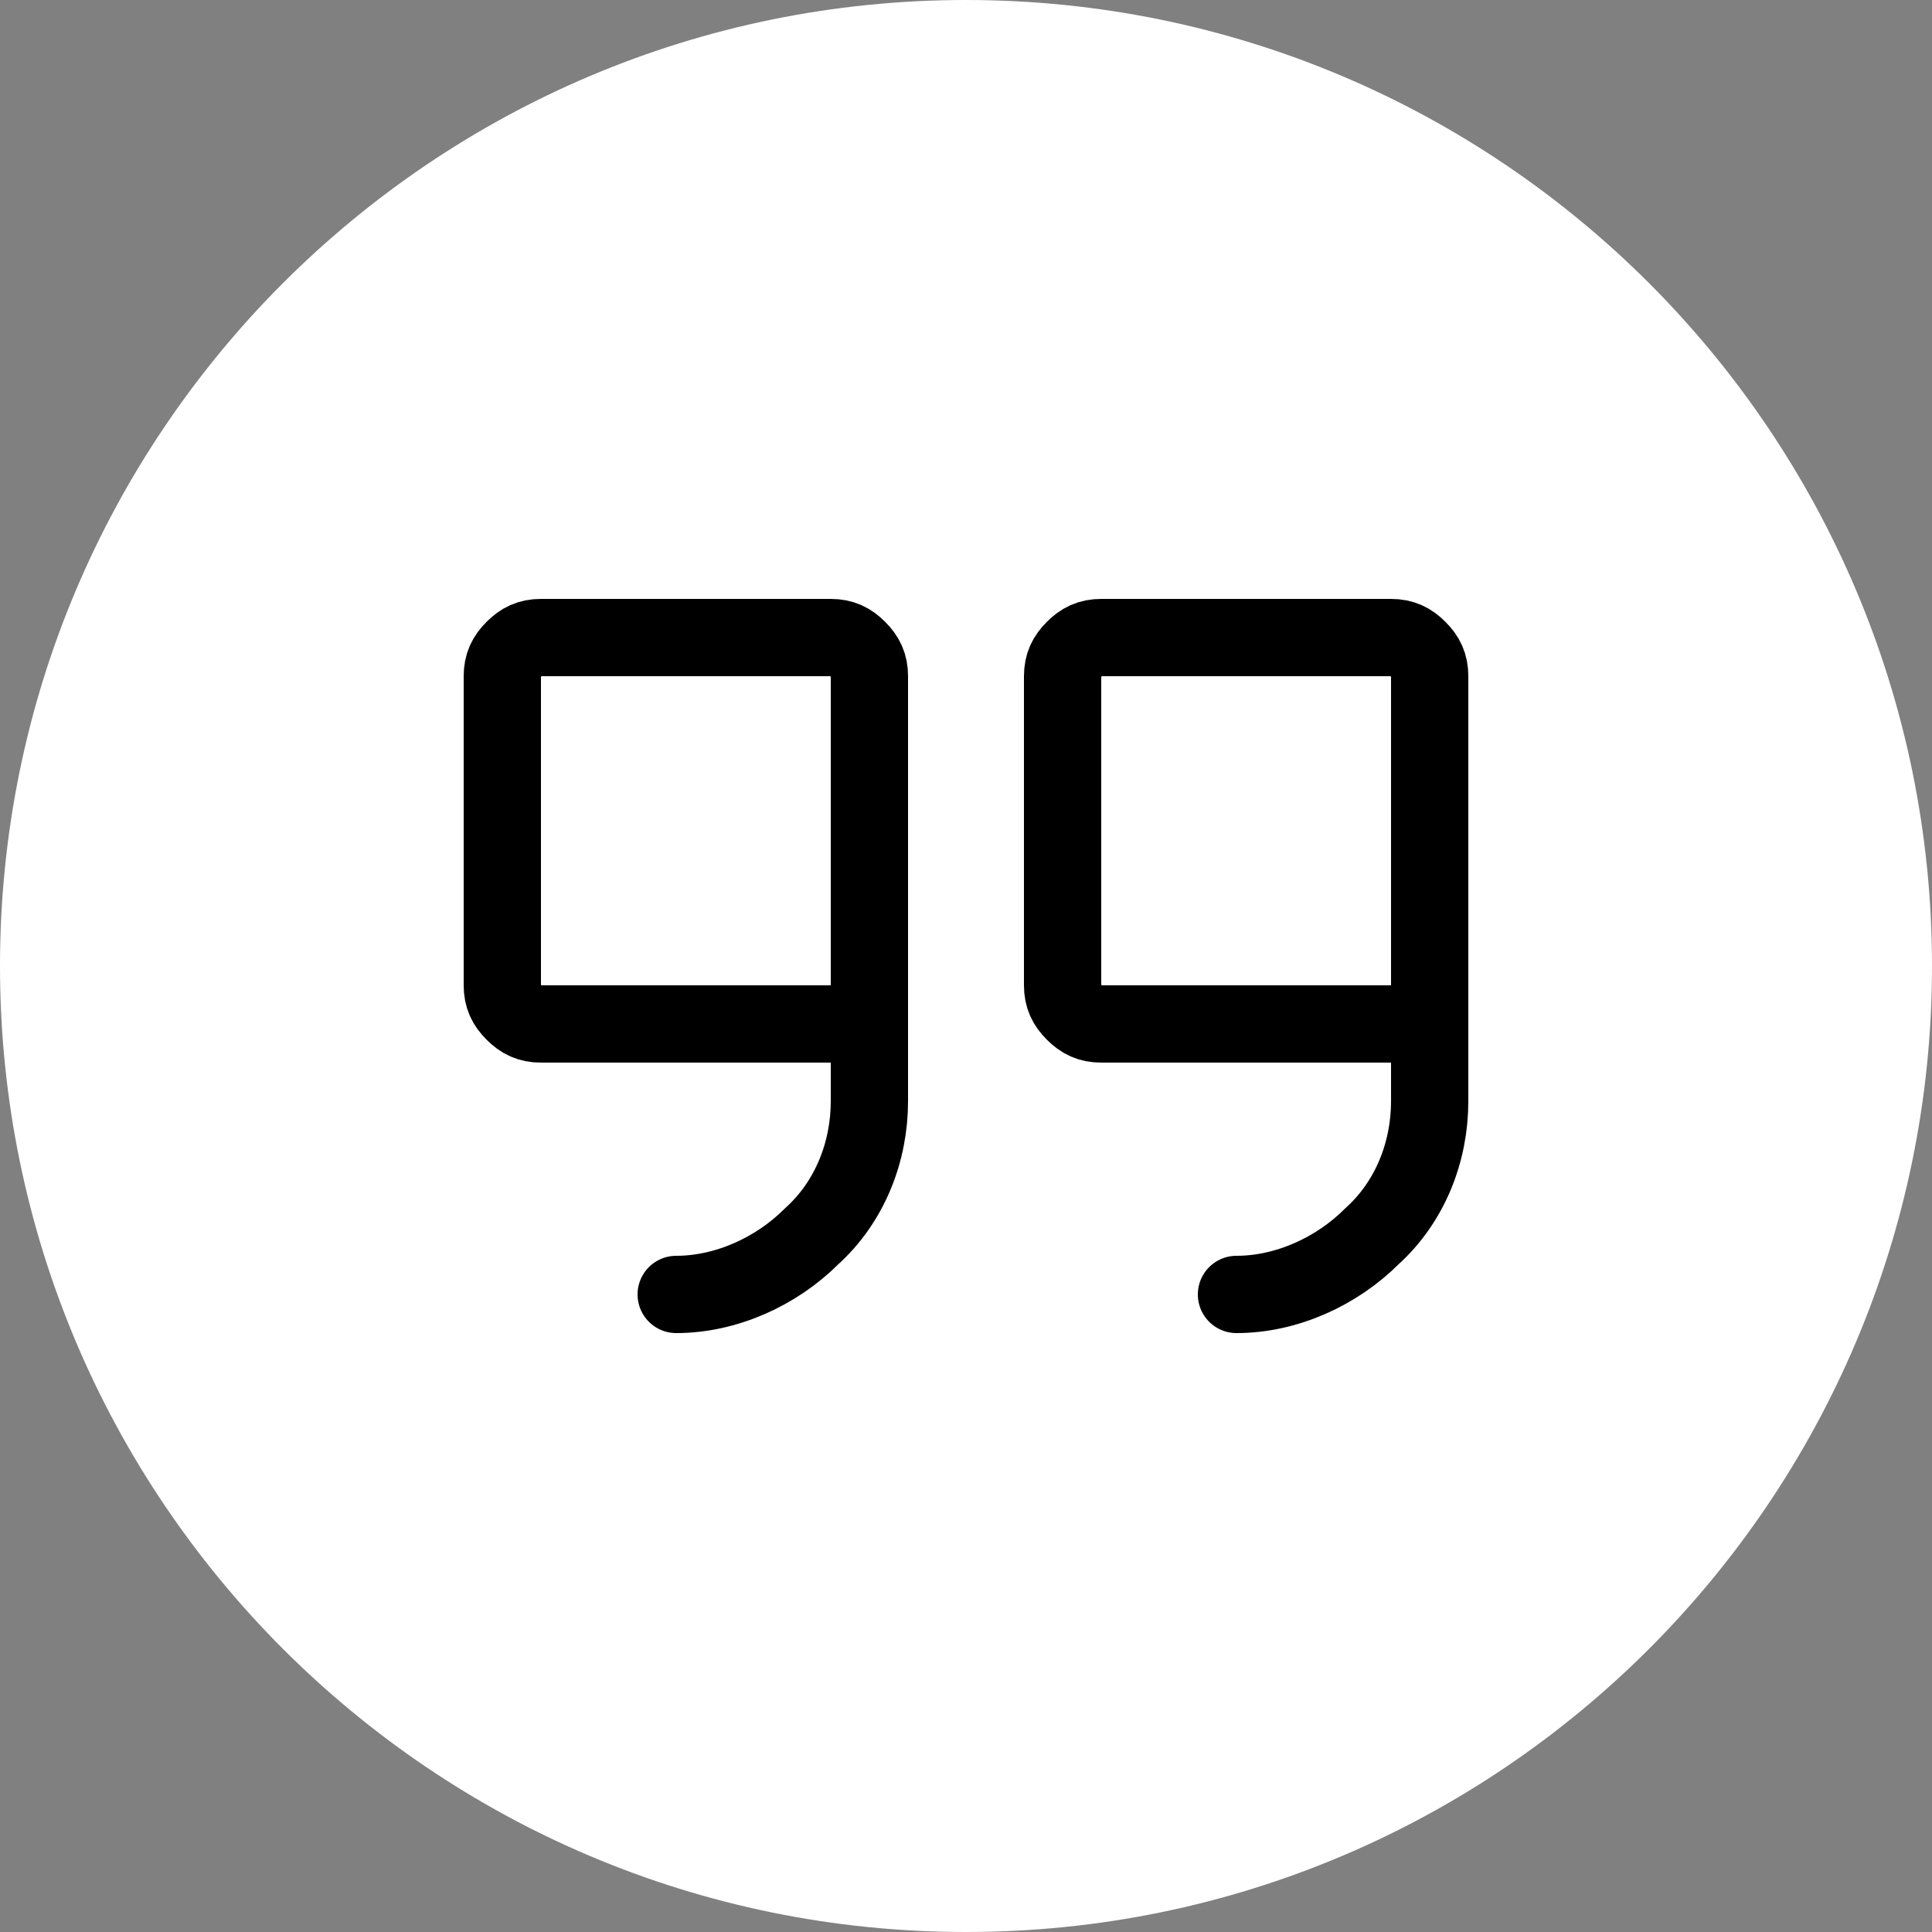 <?xml version="1.0" encoding="UTF-8"?> <svg xmlns="http://www.w3.org/2000/svg" id="Layer_1" version="1.1" viewBox="0 0 50 50"><rect x="0" y="0" width="50" height="50" fill="#808080" stroke="none"/><defs><style> .st0 { fill: none; stroke: #000; stroke-linecap: round; stroke-linejoin: round; stroke-width: 2px; } .st1 { fill: #fff; } </style></defs><path class="st1" d="M25,0h0c13.8,0,25,11.2,25,25h0c0,13.8-11.2,25-25,25h0C11.2,50,0,38.8,0,25h0C0,11.2,11.2,0,25,0Z"></path><path class="st0" d="M22.5,26.5h-8.5c-.3,0-.5-.1-.7-.3s-.3-.4-.3-.7v-8c0-.3.1-.5.3-.7s.4-.3.7-.3h7.5c.3,0,.5.1.7.3s.3.4.3.7v11c0,1.3-.5,2.6-1.5,3.5-.9.9-2.2,1.5-3.5,1.5"></path><path class="st0" d="M37,26.5h-8.5c-.3,0-.5-.1-.7-.3s-.3-.4-.3-.7v-8c0-.3.1-.5.3-.7s.4-.3.7-.3h7.5c.3,0,.5.1.7.3s.3.4.3.7v11c0,1.3-.5,2.6-1.5,3.5-.9.9-2.2,1.5-3.5,1.5"></path></svg> 
